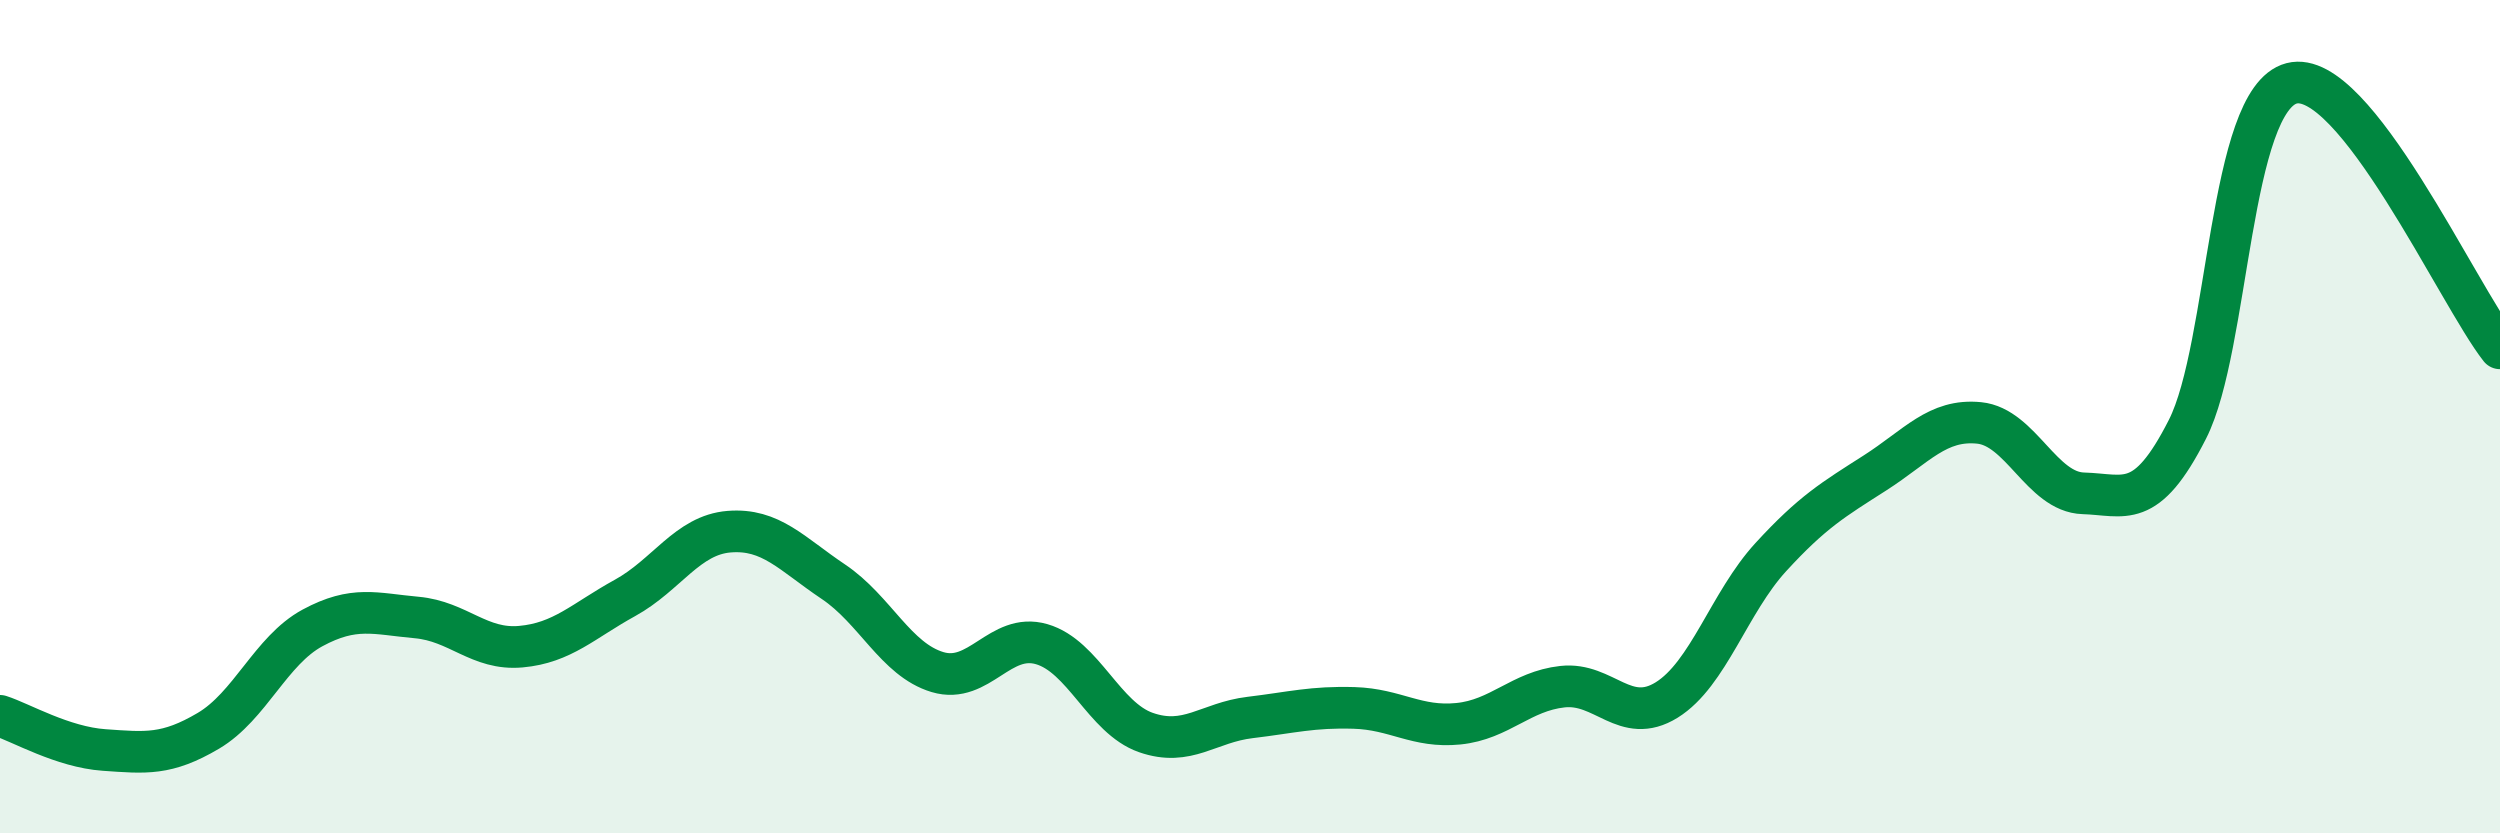 
    <svg width="60" height="20" viewBox="0 0 60 20" xmlns="http://www.w3.org/2000/svg">
      <path
        d="M 0,17.18 C 0.5,17.34 1.5,17.93 2.5,18 C 3.5,18.07 4,18.13 5,17.54 C 6,16.95 6.5,15.61 7.5,15.07 C 8.5,14.53 9,14.73 10,14.82 C 11,14.91 11.5,15.61 12.5,15.52 C 13.5,15.43 14,14.9 15,14.35 C 16,13.8 16.5,12.84 17.5,12.76 C 18.5,12.68 19,13.29 20,13.96 C 21,14.63 21.5,15.83 22.5,16.13 C 23.5,16.43 24,15.17 25,15.46 C 26,15.75 26.5,17.23 27.5,17.58 C 28.5,17.93 29,17.34 30,17.22 C 31,17.1 31.5,16.96 32.5,16.99 C 33.5,17.02 34,17.47 35,17.37 C 36,17.27 36.5,16.59 37.5,16.48 C 38.5,16.37 39,17.42 40,16.8 C 41,16.18 41.5,14.46 42.5,13.37 C 43.5,12.28 44,11.99 45,11.35 C 46,10.71 46.5,10.05 47.5,10.15 C 48.5,10.25 49,11.81 50,11.84 C 51,11.87 51.5,12.27 52.5,10.3 C 53.5,8.33 53.5,2.39 55,2 C 56.5,1.61 59,7.09 60,8.36L60 20L0 20Z"
        fill="#008740"
        opacity="0.1"
        stroke-linecap="round"
        stroke-linejoin="round"
      />
      <path
        d="M 0,17.18 C 0.5,17.34 1.5,17.93 2.5,18 C 3.5,18.07 4,18.13 5,17.54 C 6,16.95 6.5,15.61 7.5,15.07 C 8.5,14.53 9,14.73 10,14.82 C 11,14.91 11.5,15.61 12.5,15.52 C 13.5,15.43 14,14.9 15,14.35 C 16,13.8 16.5,12.84 17.5,12.76 C 18.5,12.68 19,13.29 20,13.96 C 21,14.63 21.5,15.83 22.5,16.13 C 23.5,16.43 24,15.17 25,15.46 C 26,15.75 26.5,17.23 27.5,17.58 C 28.5,17.93 29,17.34 30,17.22 C 31,17.1 31.5,16.96 32.5,16.99 C 33.5,17.02 34,17.47 35,17.37 C 36,17.27 36.5,16.59 37.5,16.48 C 38.5,16.37 39,17.42 40,16.8 C 41,16.18 41.5,14.46 42.5,13.37 C 43.5,12.28 44,11.99 45,11.35 C 46,10.71 46.5,10.05 47.5,10.15 C 48.5,10.25 49,11.81 50,11.84 C 51,11.87 51.5,12.27 52.5,10.3 C 53.5,8.33 53.5,2.39 55,2 C 56.5,1.61 59,7.09 60,8.36"
        stroke="#008740"
        stroke-width="1"
        fill="none"
        stroke-linecap="round"
        stroke-linejoin="round"
      />
    </svg>
  